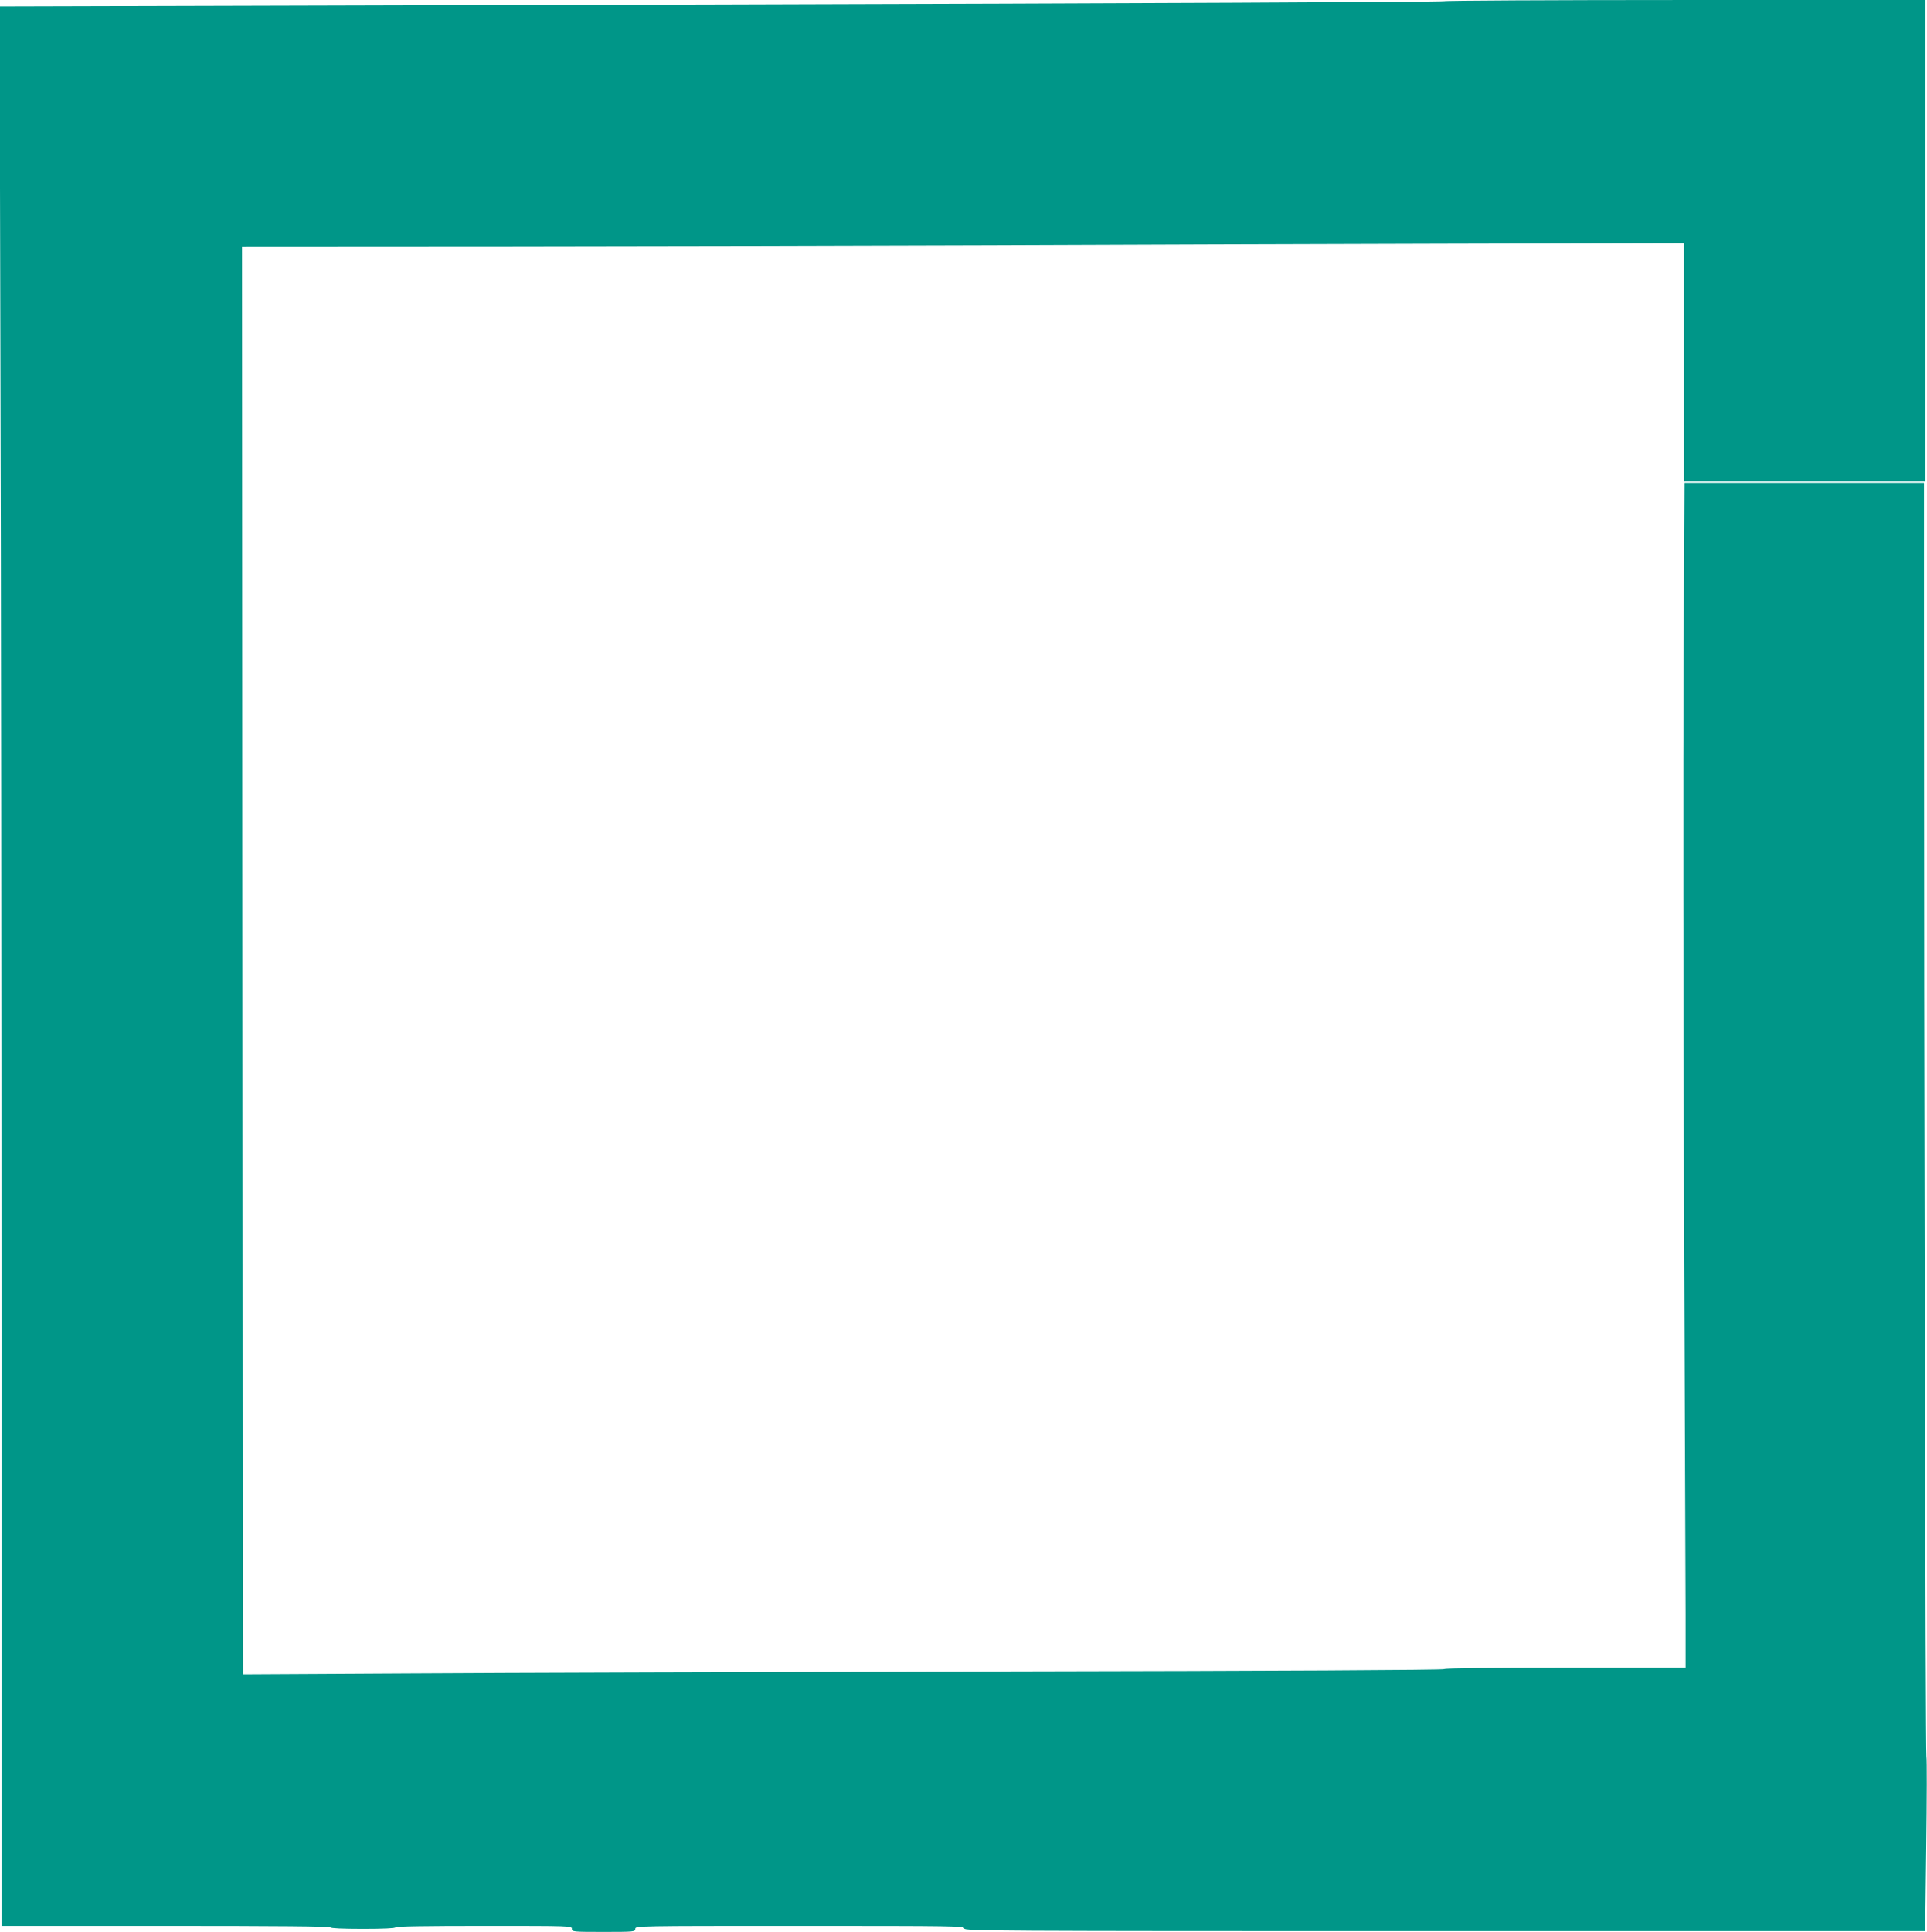 <?xml version="1.0" standalone="no"?>
<!DOCTYPE svg PUBLIC "-//W3C//DTD SVG 20010904//EN"
 "http://www.w3.org/TR/2001/REC-SVG-20010904/DTD/svg10.dtd">
<svg version="1.0" xmlns="http://www.w3.org/2000/svg"
 width="1277pt" height="1280pt" viewBox="0 0 1277 1280"
 preserveAspectRatio="xMidYMid meet">
<g transform="translate(0,1280) scale(0.1,-0.1)"
fill="#009688" stroke="none">
<path d="M9570 12792 c0 -5 -2154 -15 -4787 -22 l-4786 -13 6 -2400 c4 -1320
7 -4182 7 -6359 l0 -3958 1090 0 c720 0 1090 -3 1090 -10 0 -6 78 -10 215 -10
137 0 215 4 215 10 0 7 202 10 585 10 578 0 585 0 585 -20 0 -19 7 -20 210
-20 203 0 210 1 210 20 0 20 7 20 1090 20 1031 0 1090 -1 1090 -17 0 -17 158
-18 3184 -18 l3184 0 7 562 c4 309 5 577 1 596 -6 30 -16 4624 -16 7385 l0
1052 -793 0 -794 0 -6 -1192 c-3 -656 -2 -2262 3 -3568 5 -1306 9 -2536 10
-2732 l0 -358 -797 0 c-481 0 -799 -3 -802 -9 -4 -6 -1128 -12 -2896 -15
-1590 -4 -3379 -9 -3977 -13 l-1088 -6 -1 794 c0 437 -2 2565 -3 4730 l-2
3936 1770 1 c974 1 2408 4 3186 7 778 3 2132 8 3008 10 l1592 4 0 -789 0 -790
800 0 800 0 0 1595 0 1595 -1595 0 c-877 0 -1595 -4 -1595 -8z"/>
</g>
</svg>
